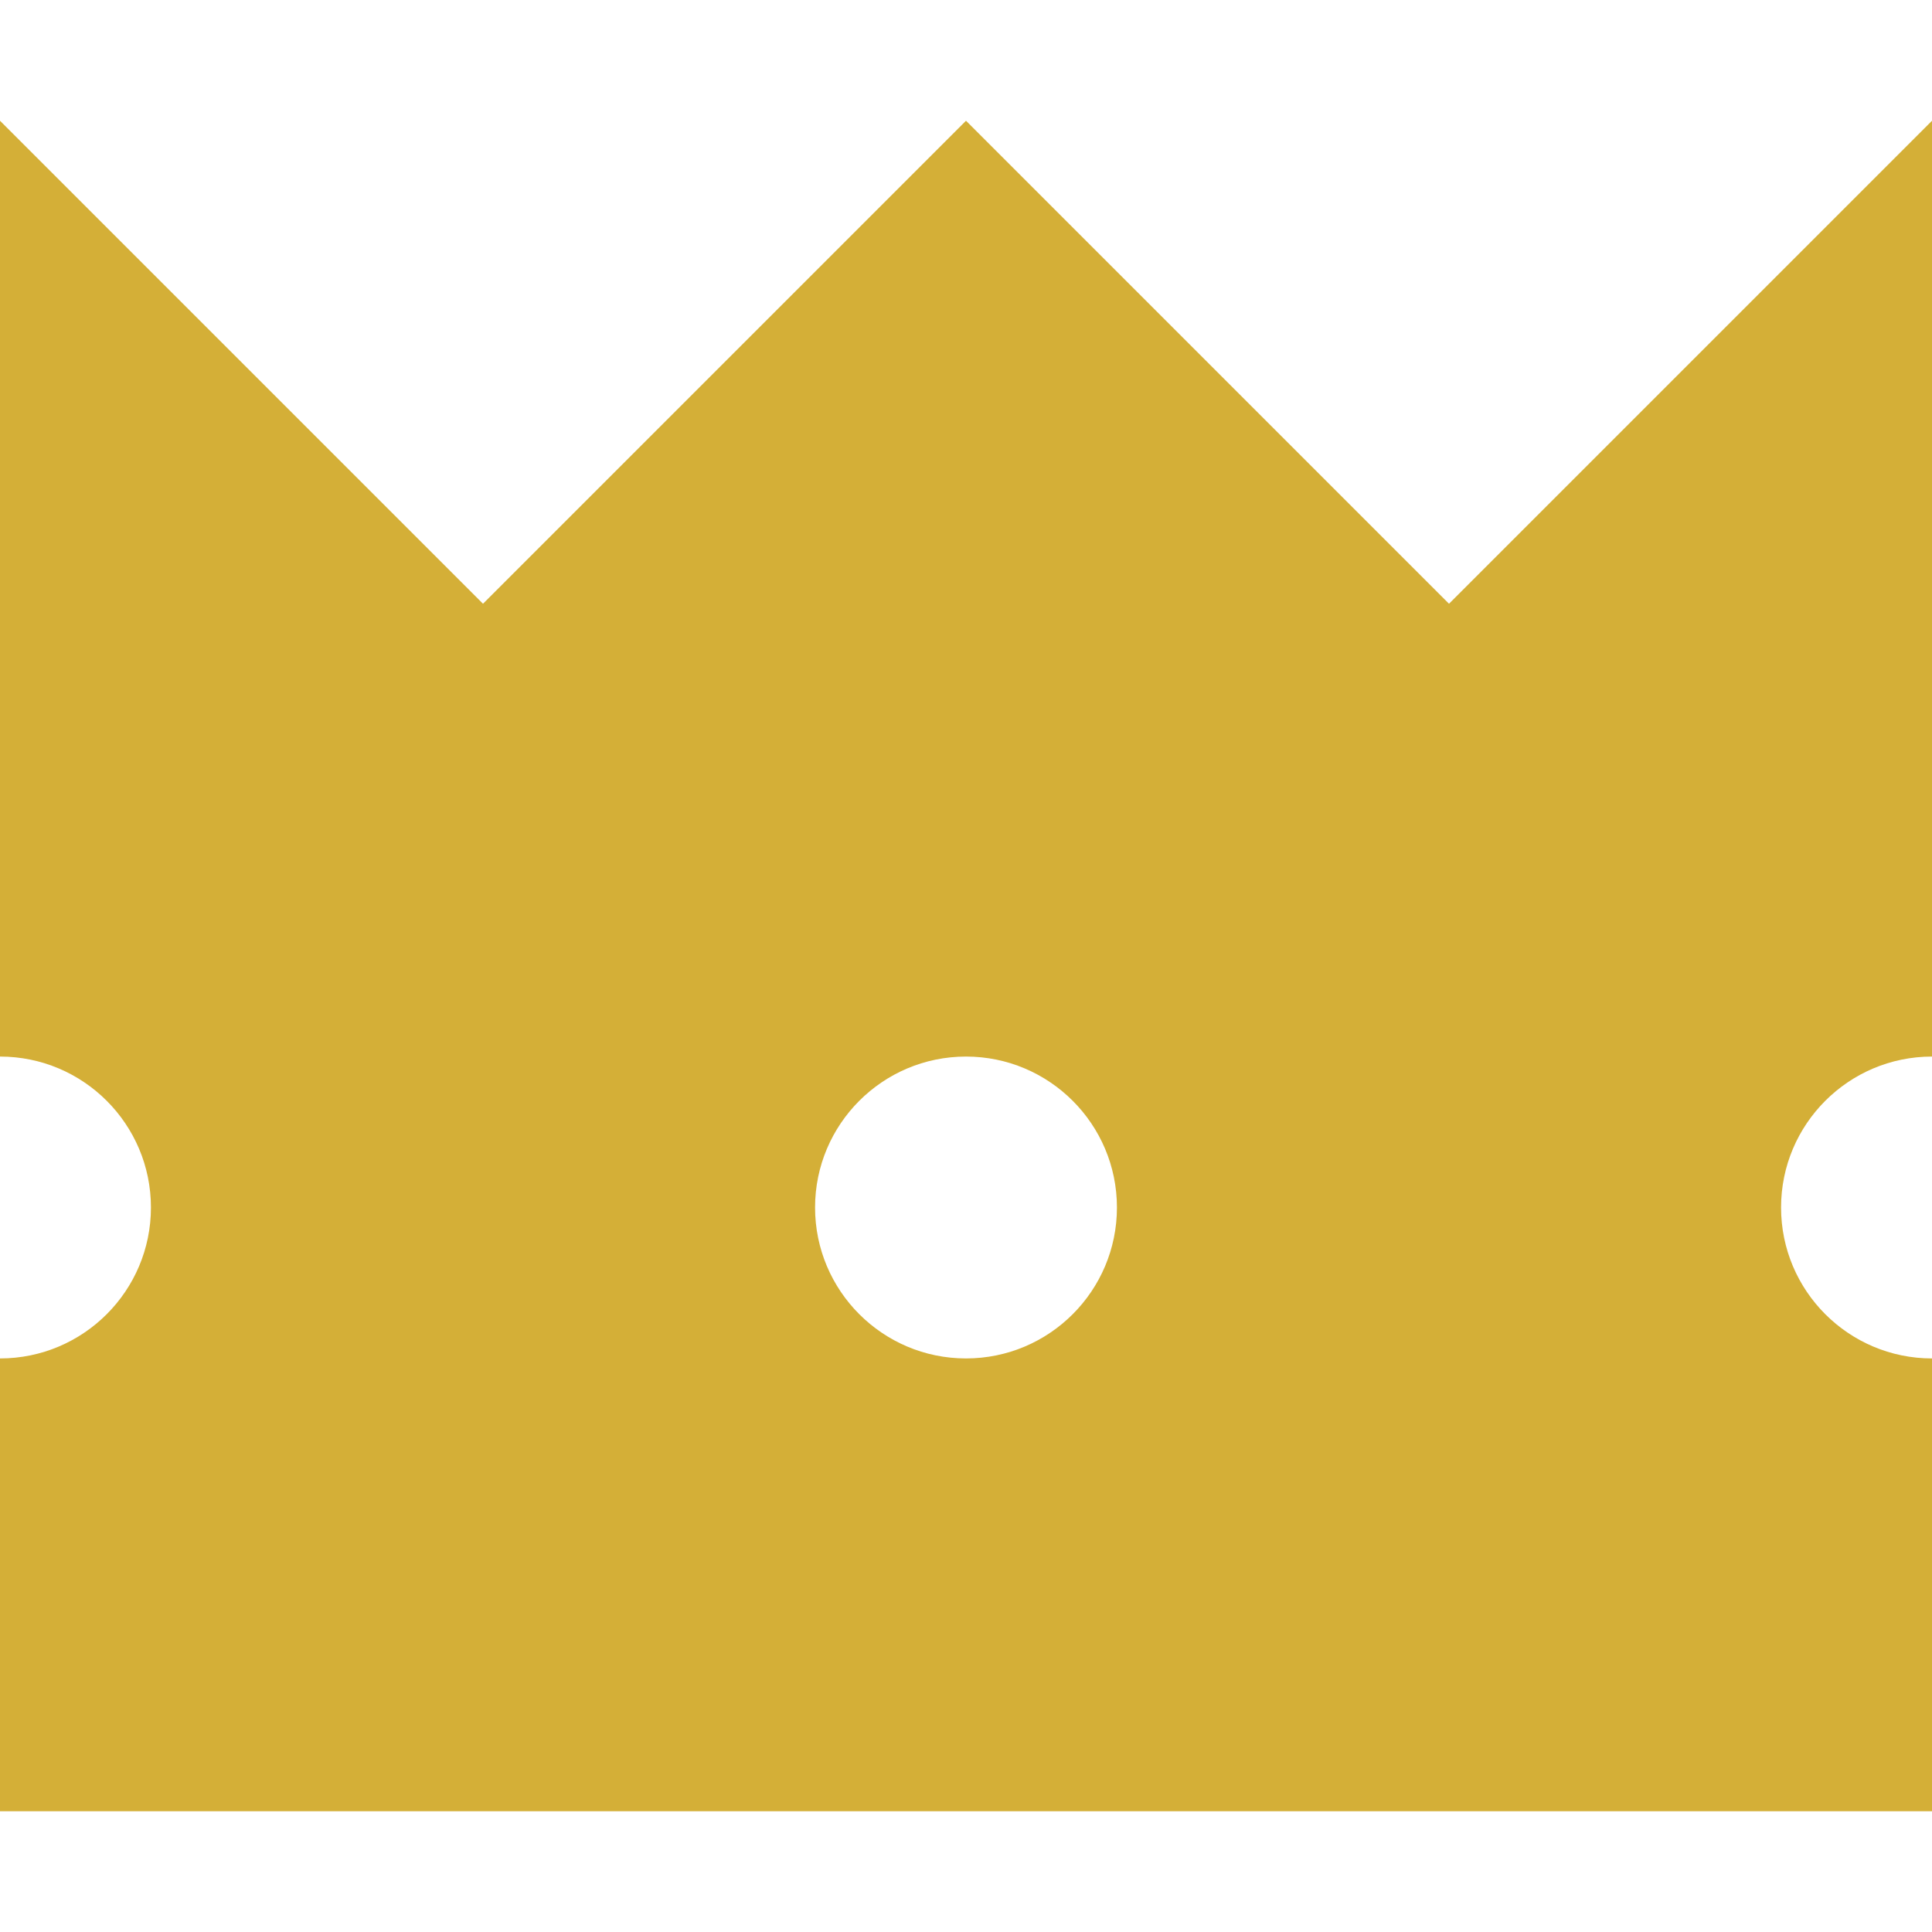 <svg xmlns="http://www.w3.org/2000/svg" fill="none" viewBox="0 0 16 16" id="Crown--Streamline-Block-Free" height="16" width="16">
  <desc>
    Crown Streamline Icon: https://streamlinehq.com
  </desc>
  <path fill="#d4af37" fill-rule="evenodd" d="M4 5 0 1v7.75c0.69 0 1.25 0.56 1.25 1.25 0 0.69 -0.56 1.25 -1.25 1.25V15h16v-3.75c-0.69 0 -1.25 -0.56 -1.25 -1.25 0 -0.69 0.56 -1.25 1.25 -1.25V1l-4 4 -4 -4 -4 4Zm4 6.25c0.69 0 1.25 -0.56 1.25 -1.25 0 -0.69 -0.56 -1.25 -1.25 -1.25s-1.25 0.56 -1.25 1.25c0 0.69 0.56 1.25 1.25 1.25Z" clip-rule="evenodd" stroke-width="1"></path>
</svg>